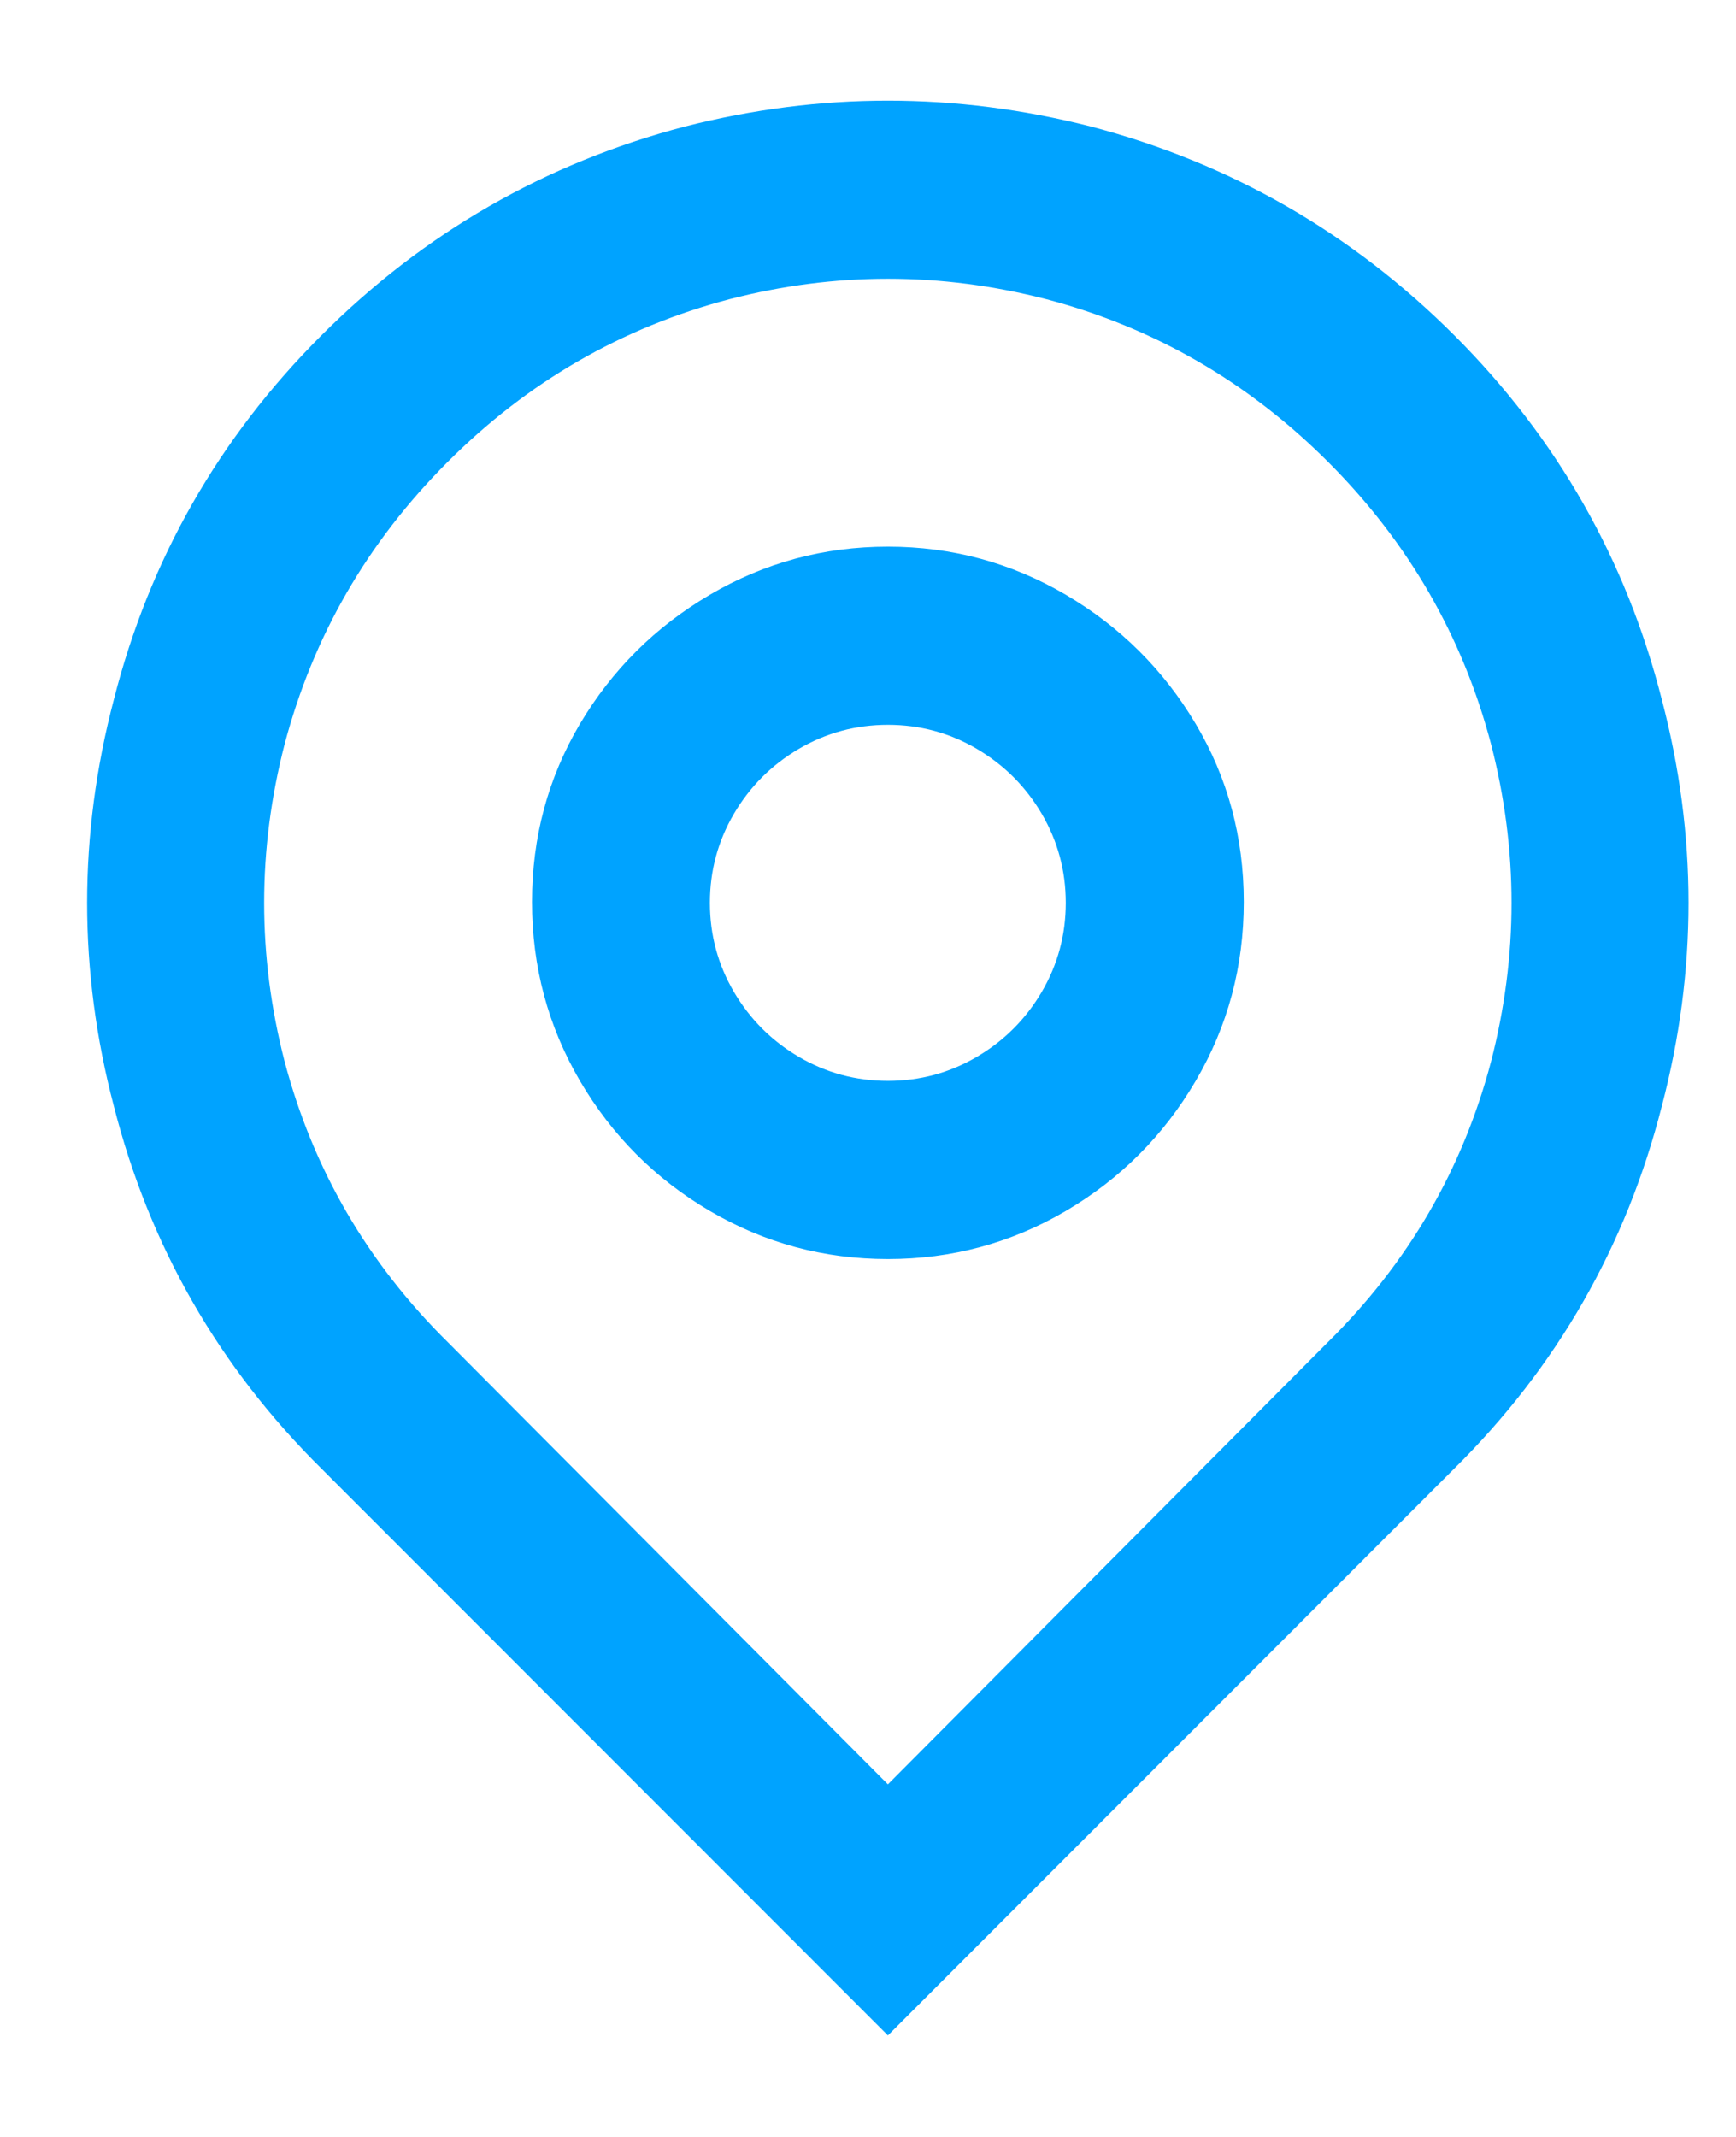 <svg width="13" height="16" viewBox="0 0 13 16" fill="none" xmlns="http://www.w3.org/2000/svg">
<path d="M6.649 13.36L9.94 10.053C10.544 9.458 10.953 8.756 11.166 7.947C11.37 7.156 11.37 6.364 11.166 5.573C10.953 4.764 10.546 4.06 9.947 3.46C9.347 2.86 8.643 2.453 7.835 2.24C7.044 2.036 6.253 2.036 5.463 2.24C4.654 2.453 3.95 2.86 3.351 3.46C2.751 4.06 2.345 4.764 2.131 5.573C1.927 6.364 1.927 7.156 2.131 7.947C2.345 8.756 2.753 9.458 3.357 10.053L6.649 13.36ZM6.649 15.24L2.411 11C1.638 10.236 1.119 9.329 0.852 8.28C0.586 7.267 0.586 6.253 0.852 5.24C1.119 4.191 1.636 3.282 2.405 2.513C3.173 1.744 4.081 1.222 5.13 0.947C6.142 0.689 7.155 0.689 8.168 0.947C9.216 1.222 10.124 1.744 10.893 2.513C11.661 3.282 12.178 4.191 12.445 5.24C12.711 6.253 12.711 7.267 12.445 8.28C12.178 9.329 11.659 10.236 10.886 11L6.649 15.24ZM6.649 8.093C6.888 8.093 7.111 8.033 7.315 7.913C7.519 7.793 7.681 7.631 7.801 7.427C7.921 7.222 7.981 7 7.981 6.76C7.981 6.52 7.921 6.298 7.801 6.093C7.681 5.889 7.519 5.727 7.315 5.607C7.111 5.487 6.888 5.427 6.649 5.427C6.409 5.427 6.187 5.487 5.982 5.607C5.778 5.727 5.616 5.889 5.496 6.093C5.376 6.298 5.316 6.52 5.316 6.76C5.316 7 5.376 7.222 5.496 7.427C5.616 7.631 5.778 7.793 5.982 7.913C6.187 8.033 6.409 8.093 6.649 8.093ZM6.649 9.427C6.169 9.427 5.725 9.307 5.316 9.067C4.907 8.827 4.583 8.502 4.343 8.093C4.104 7.684 3.984 7.238 3.984 6.753C3.984 6.269 4.104 5.824 4.343 5.42C4.583 5.016 4.907 4.693 5.316 4.453C5.725 4.213 6.169 4.093 6.649 4.093C7.128 4.093 7.572 4.213 7.981 4.453C8.39 4.693 8.714 5.016 8.954 5.42C9.194 5.824 9.314 6.269 9.314 6.753C9.314 7.238 9.194 7.684 8.954 8.093C8.714 8.502 8.39 8.827 7.981 9.067C7.572 9.307 7.128 9.427 6.649 9.427Z" fill="#00A3FF"/>
</svg>
